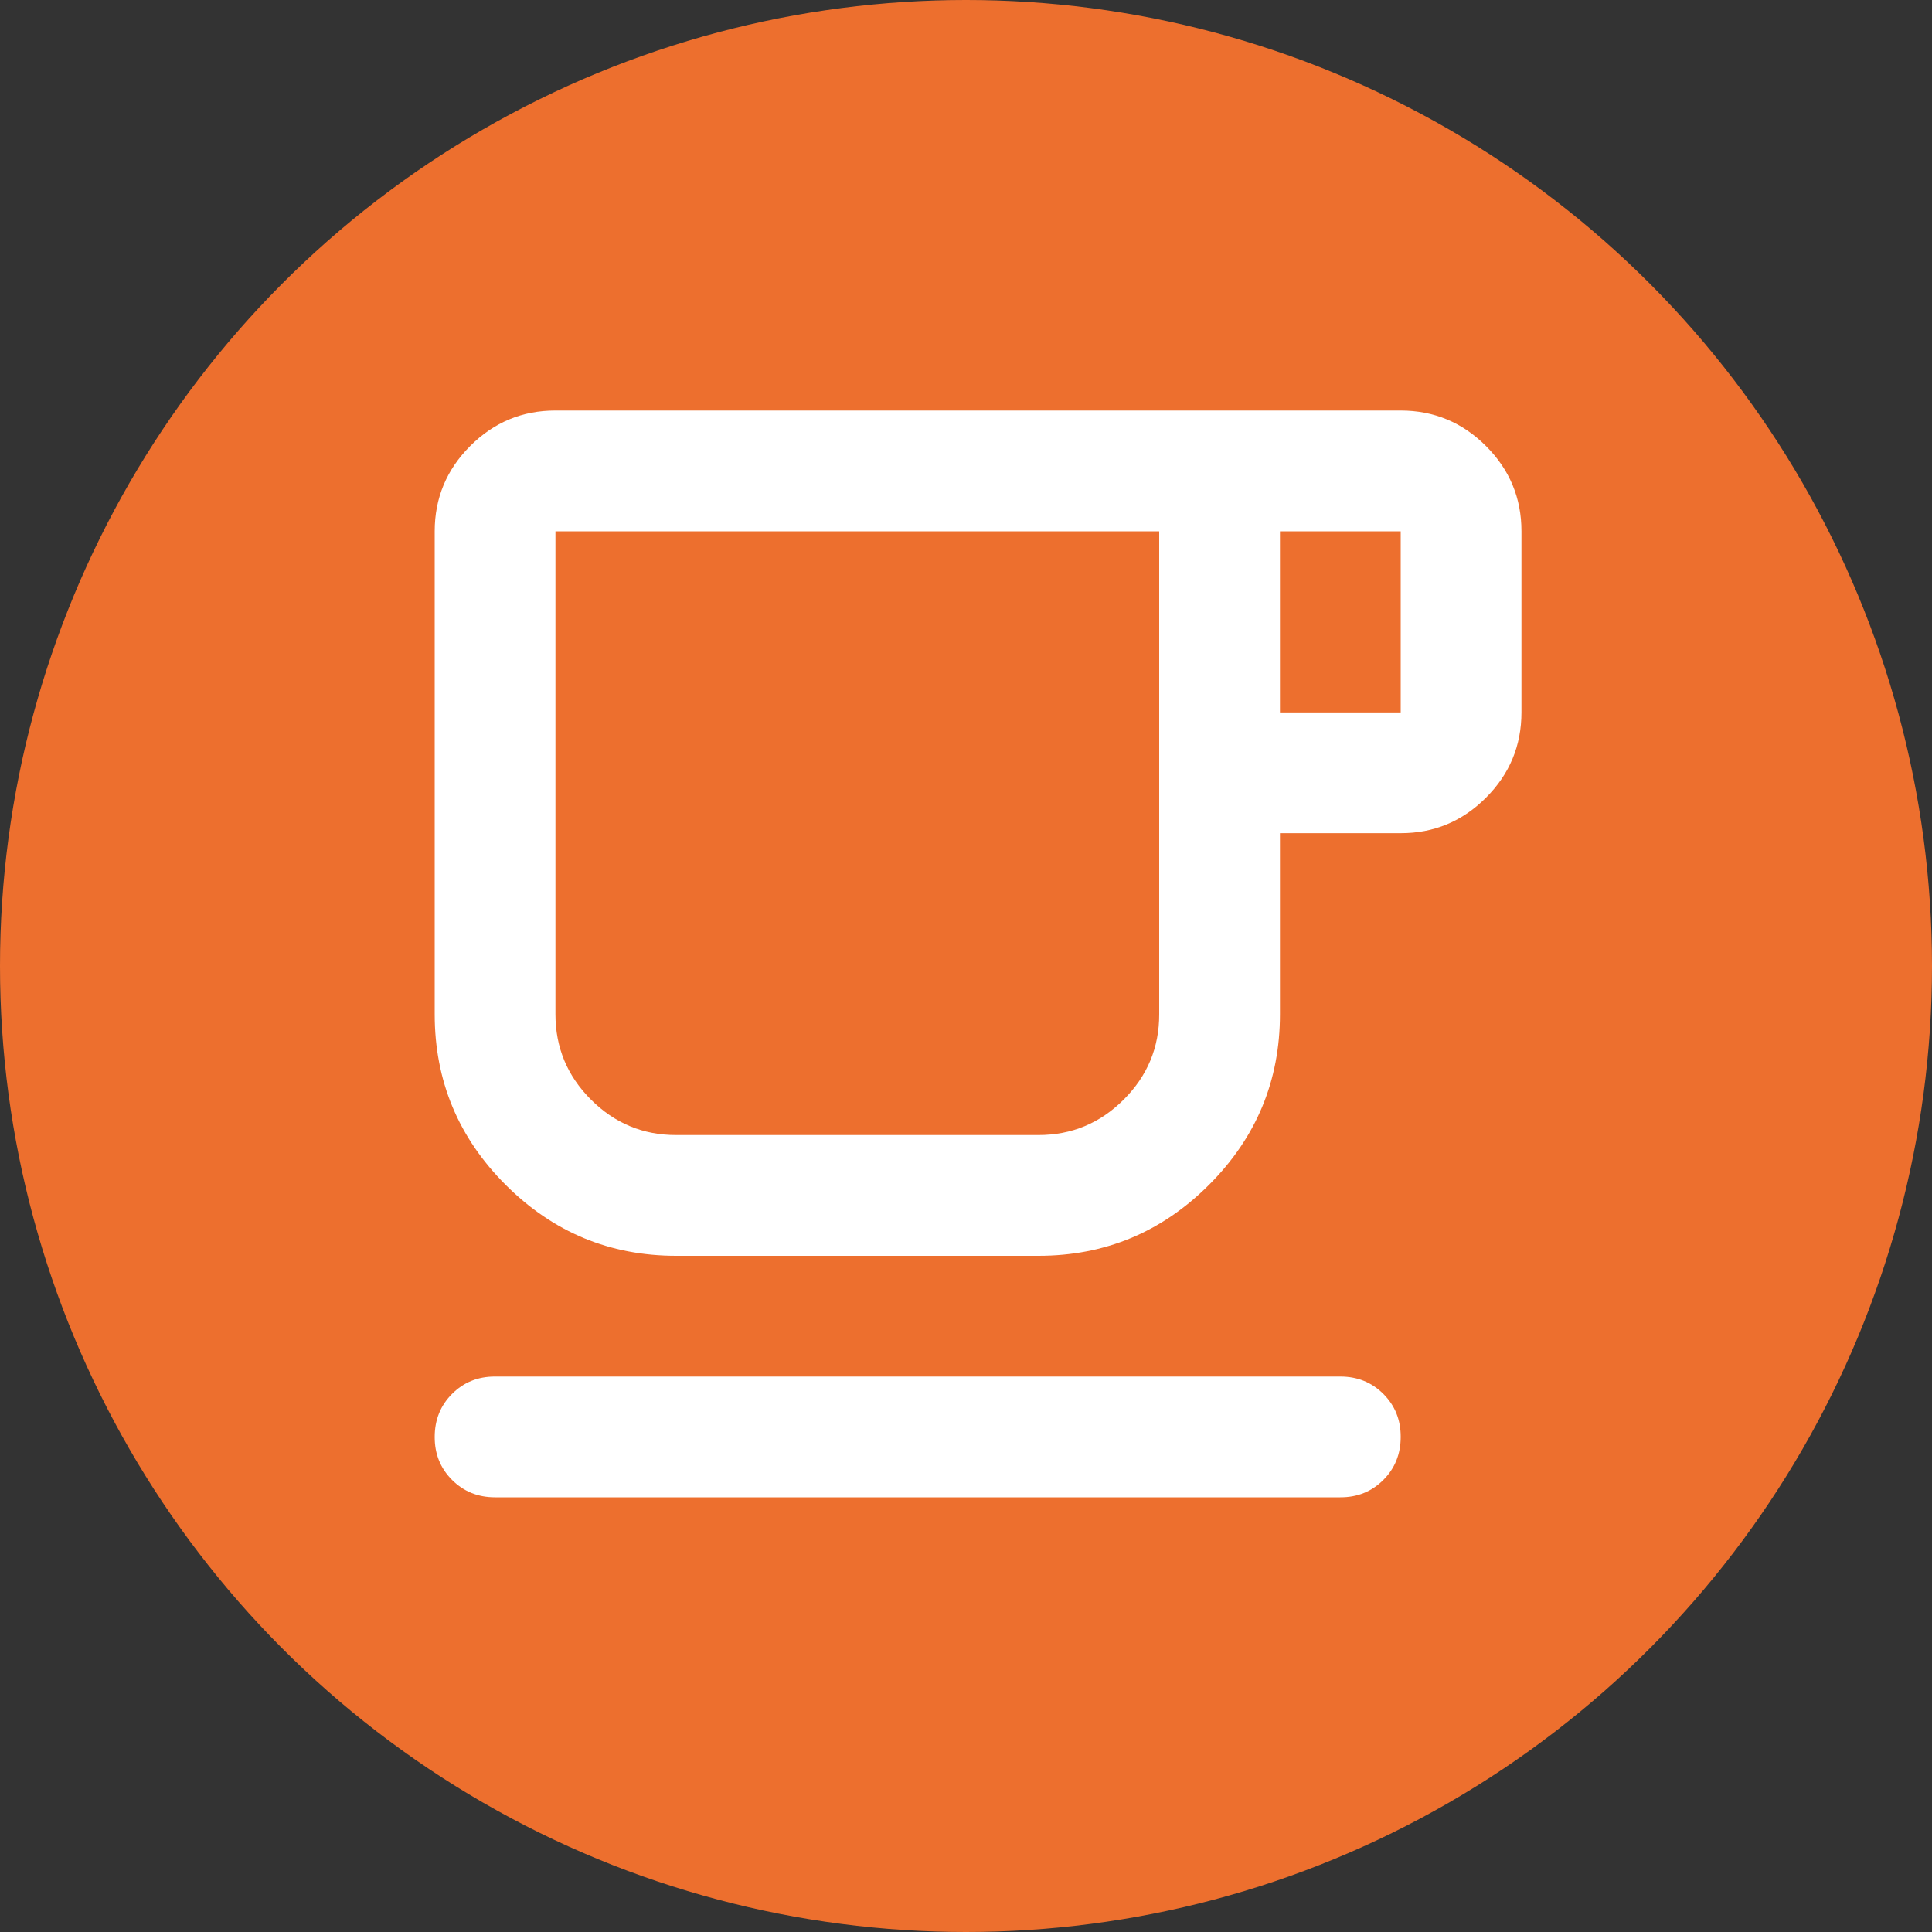 <?xml version="1.0" encoding="UTF-8"?> <svg xmlns="http://www.w3.org/2000/svg" width="80" height="80" viewBox="0 0 80 80" fill="none"><rect x="0" y="0" width="80" height="80" fill="#333333" stroke="none"/> <circle cx="40" cy="40" r="40" fill="#ED6F2E"></circle> <path d="M20.5 62C19.792 62 19.198 61.76 18.718 61.28C18.238 60.8 17.998 60.207 18 59.5C18 58.792 18.24 58.197 18.72 57.718C19.2 57.237 19.793 56.998 20.5 57H55.5C56.208 57 56.803 57.24 57.282 57.72C57.763 58.2 58.002 58.793 58 59.5C58 60.208 57.76 60.803 57.28 61.282C56.8 61.763 56.207 62.002 55.5 62H20.5ZM28 52C25.25 52 22.896 51.021 20.938 49.062C18.979 47.104 18 44.75 18 42V22C18 20.625 18.49 19.448 19.47 18.468C20.45 17.488 21.627 16.998 23 17H58C59.375 17 60.553 17.49 61.532 18.47C62.513 19.45 63.002 20.627 63 22V29.5C63 30.875 62.51 32.053 61.53 33.032C60.55 34.013 59.373 34.502 58 34.5H53V42C53 44.75 52.021 47.104 50.062 49.062C48.104 51.021 45.75 52 43 52H28ZM28 47H43C44.375 47 45.553 46.51 46.532 45.53C47.513 44.55 48.002 43.373 48 42V22H23V42C23 43.375 23.49 44.553 24.47 45.532C25.45 46.513 26.627 47.002 28 47ZM53 29.5H58V22H53V29.5Z" fill="white"></path> </svg> 